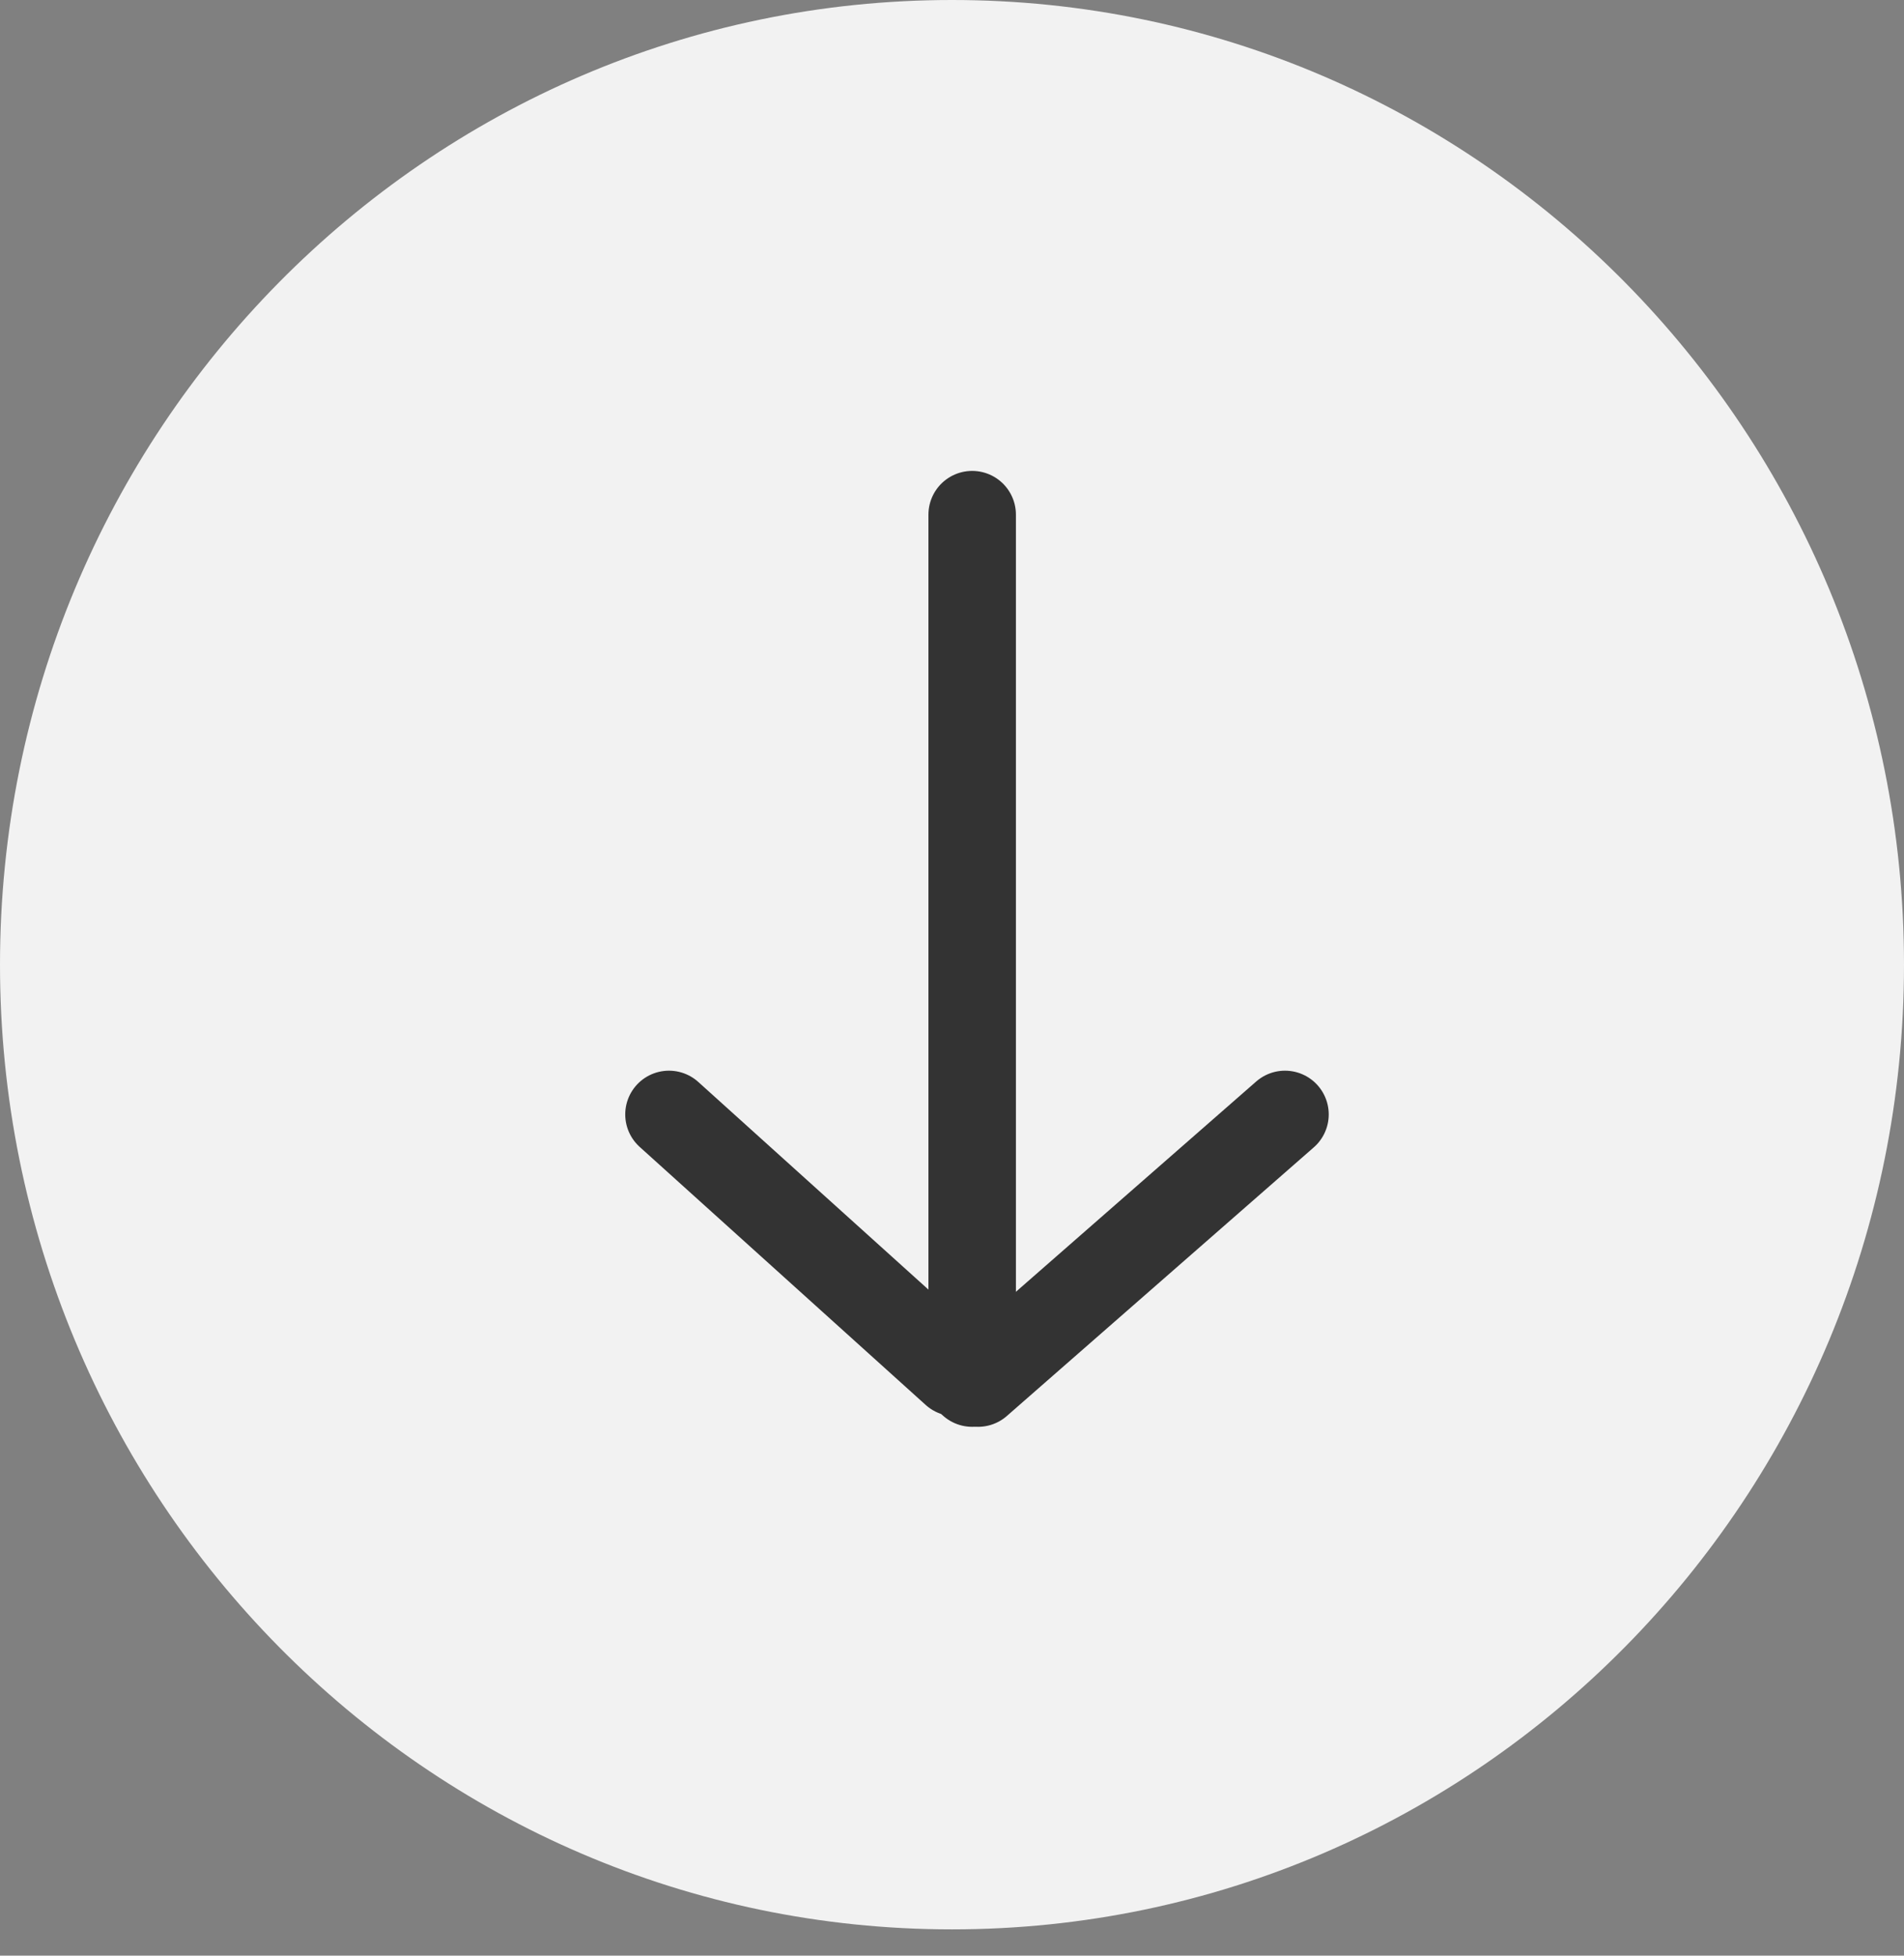 <svg width="37" height="38" viewBox="0 0 37 38" fill="none" xmlns="http://www.w3.org/2000/svg">
<rect x="0" y="0" width="37" height="38" fill="#808080" stroke="none"/>
<path d="M18.5 37.489C28.717 37.489 37 29.096 37 18.744C37 8.392 28.717 0 18.5 0C8.283 0 0 8.392 0 18.744C0 29.096 8.283 37.489 18.5 37.489Z" fill="#F2F2F2"/>
<path d="M18.892 10V26.874" stroke="#333333" stroke-width="1.7" stroke-linecap="round" stroke-linejoin="round"/>
<path d="M13 21.654L18.558 26.668" stroke="#333333" stroke-width="1.7" stroke-linecap="round" stroke-linejoin="round"/>
<path d="M24.971 21.654L19.006 26.874" stroke="#333333" stroke-width="1.7" stroke-linecap="round" stroke-linejoin="round"/>
</svg>
